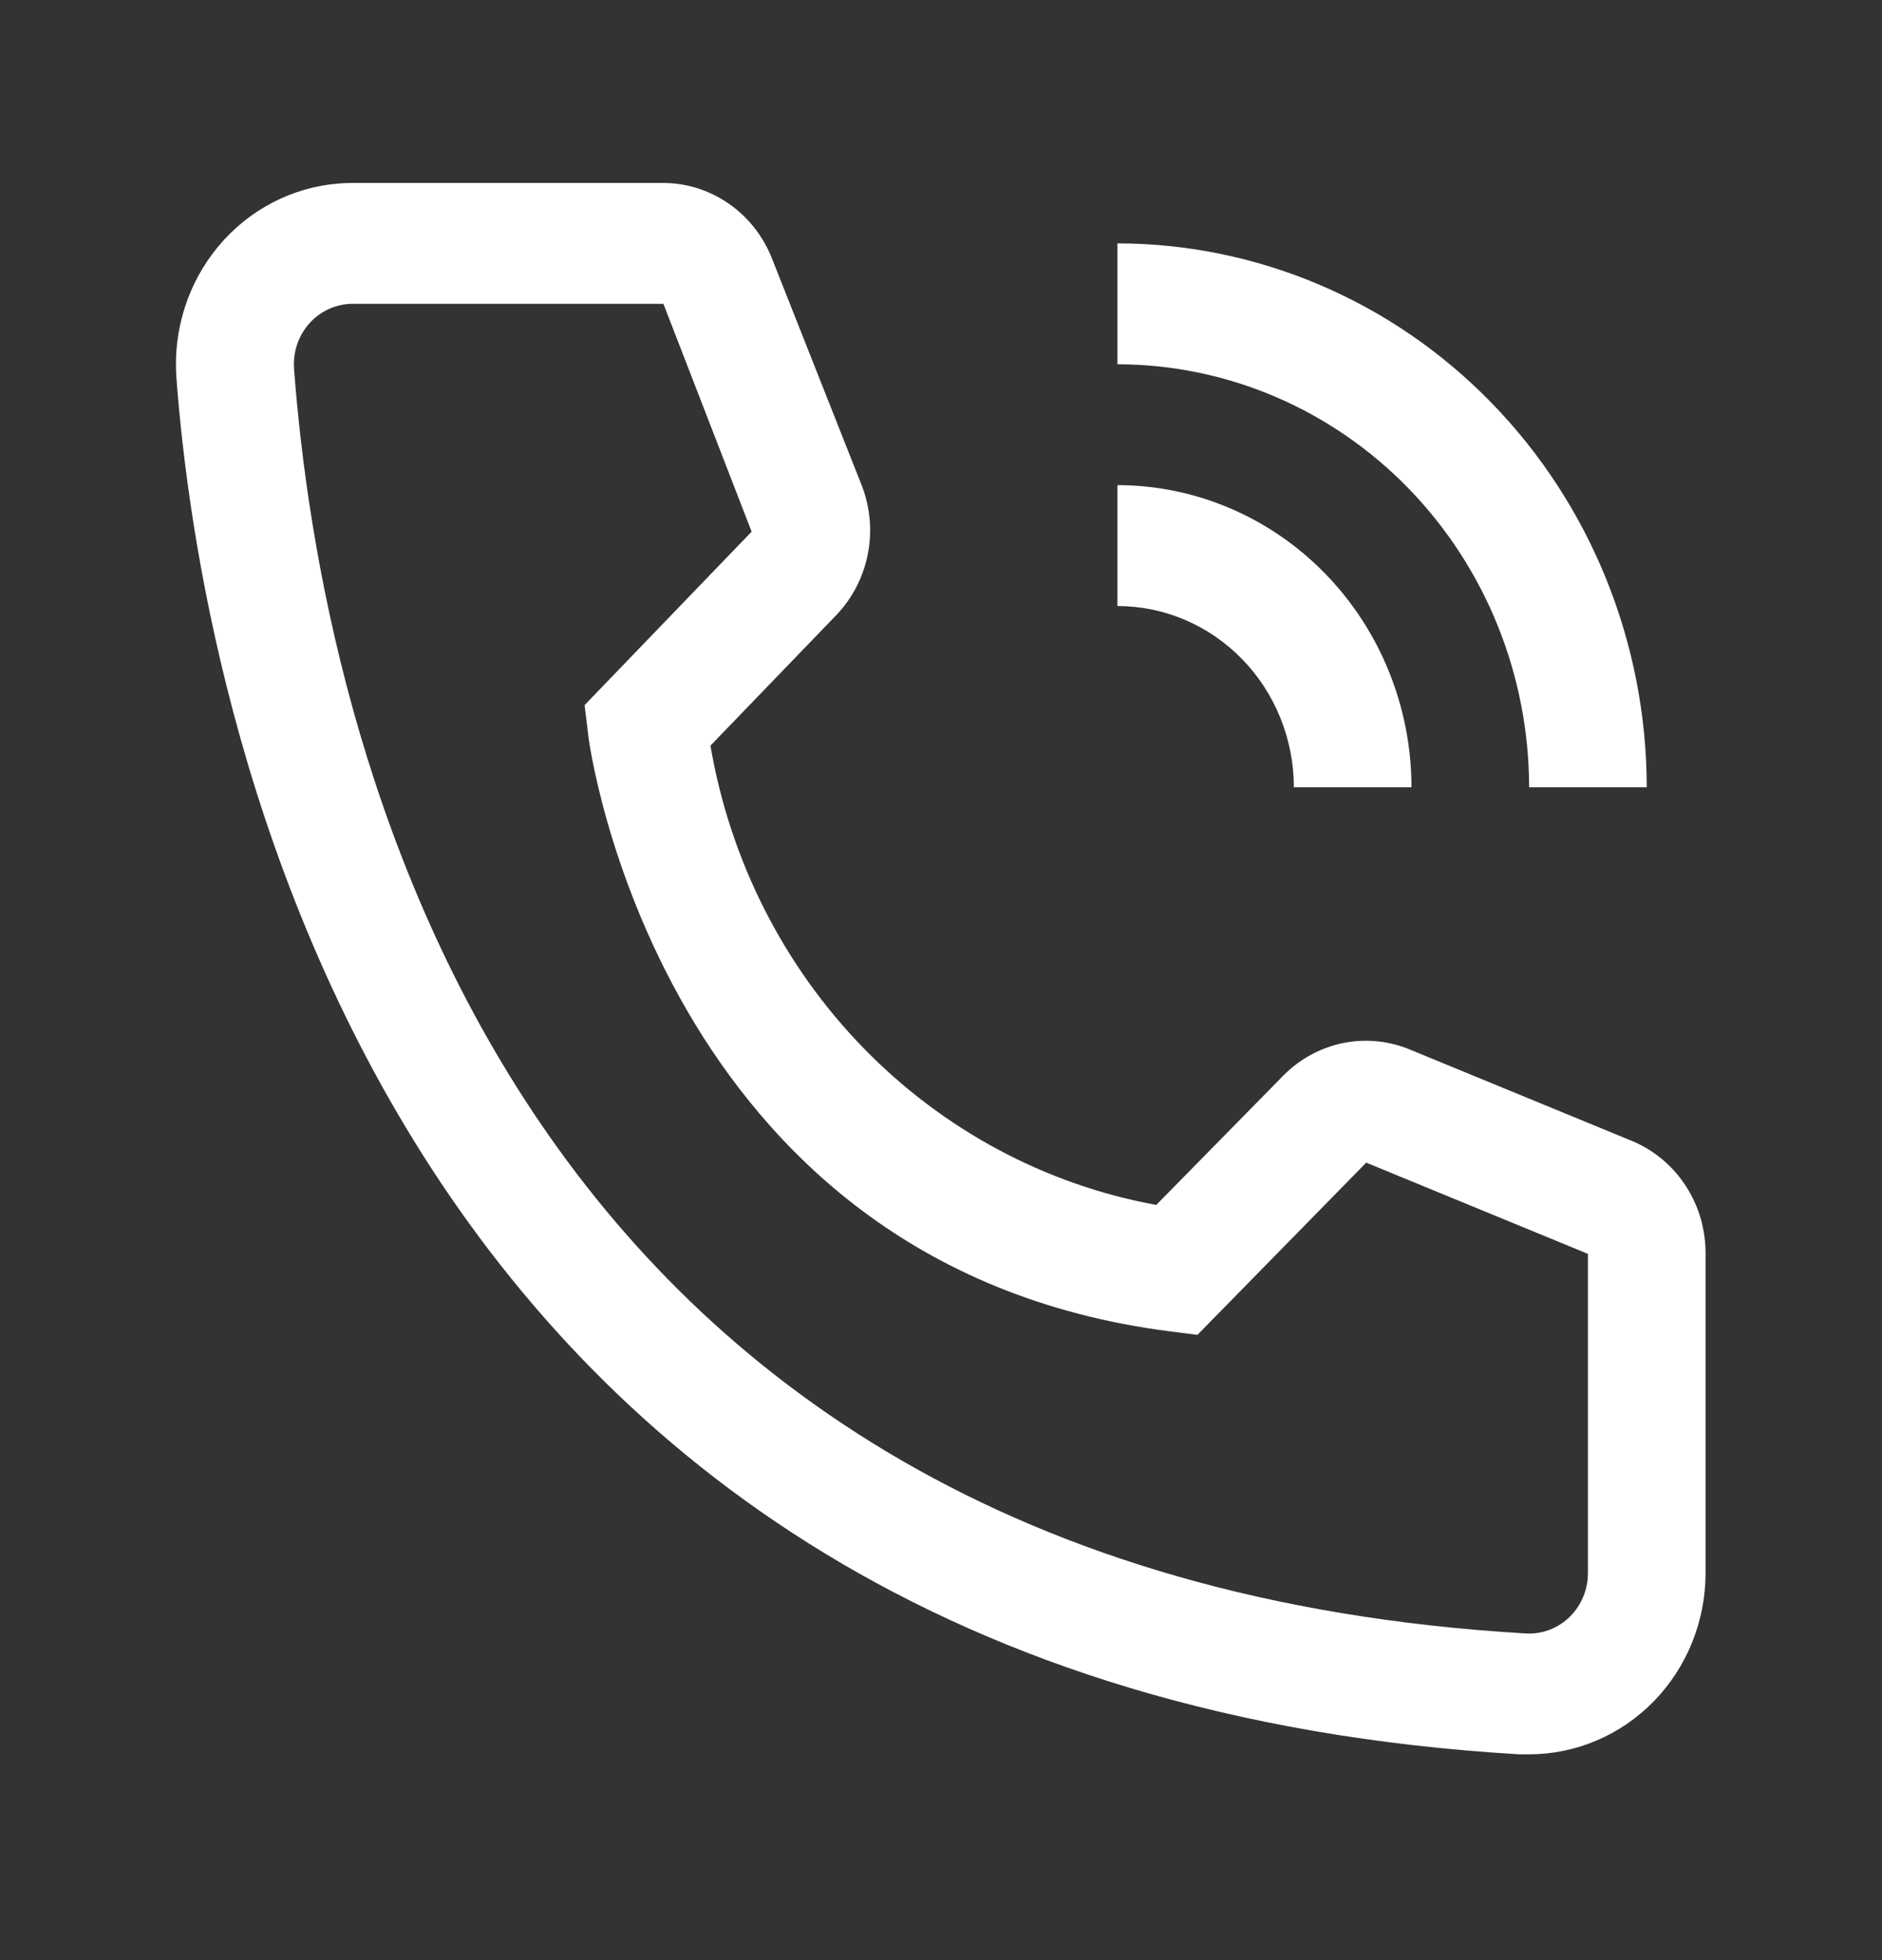 <?xml version="1.0" encoding="UTF-8"?> <svg xmlns="http://www.w3.org/2000/svg" width="72" height="75" viewBox="0 0 72 75" fill="none"><rect x="0" y="0" width="72" height="75" fill="#333333" stroke="none"/> <path d="M54 30.125H49.5C49.498 28.286 48.786 26.522 47.521 25.221C46.255 23.921 44.54 23.189 42.75 23.188V18.562C45.733 18.566 48.592 19.785 50.701 21.953C52.81 24.121 53.996 27.06 54 30.125Z" fill="white"></path> <path d="M63 30.125H58.5C58.495 25.833 56.834 21.719 53.882 18.684C50.929 15.649 46.926 13.942 42.75 13.938V9.312C48.119 9.319 53.266 11.513 57.062 15.415C60.859 19.317 62.994 24.607 63 30.125Z" fill="white"></path> <path d="M58.5 67.125H58.118C13.905 64.512 7.628 26.171 6.75 14.469C6.613 12.635 7.19 10.82 8.355 9.423C9.52 8.026 11.178 7.162 12.962 7.021C13.141 7.007 13.32 7 13.5 7H25.358C26.259 6.999 27.14 7.276 27.886 7.796C28.632 8.315 29.209 9.053 29.543 9.914L32.963 18.562C33.292 19.403 33.374 20.325 33.198 21.213C33.022 22.101 32.596 22.916 31.973 23.558L27.18 28.529C27.926 32.903 29.962 36.935 33.013 40.079C36.064 43.223 39.982 45.327 44.235 46.104L49.118 41.133C49.751 40.499 50.552 40.072 51.42 39.903C52.288 39.734 53.186 39.832 54 40.184L62.483 43.676C63.307 44.03 64.011 44.628 64.504 45.394C64.997 46.16 65.256 47.059 65.25 47.977V60.188C65.25 62.027 64.539 63.792 63.273 65.093C62.007 66.394 60.29 67.125 58.5 67.125ZM13.5 11.625C13.205 11.624 12.912 11.683 12.639 11.798C12.365 11.914 12.117 12.083 11.907 12.297C11.698 12.511 11.531 12.766 11.417 13.046C11.303 13.326 11.244 13.627 11.243 13.931C11.243 13.995 11.246 14.059 11.25 14.123C12.285 27.812 18.923 60.188 58.365 62.5C58.961 62.537 59.546 62.329 59.992 61.922C60.439 61.515 60.71 60.943 60.746 60.331L60.75 60.188V47.977L52.268 44.486L45.81 51.076L44.73 50.938C25.155 48.417 22.5 28.298 22.5 28.09L22.365 26.98L28.755 20.343L25.38 11.625H13.5Z" fill="white"></path> </svg> 